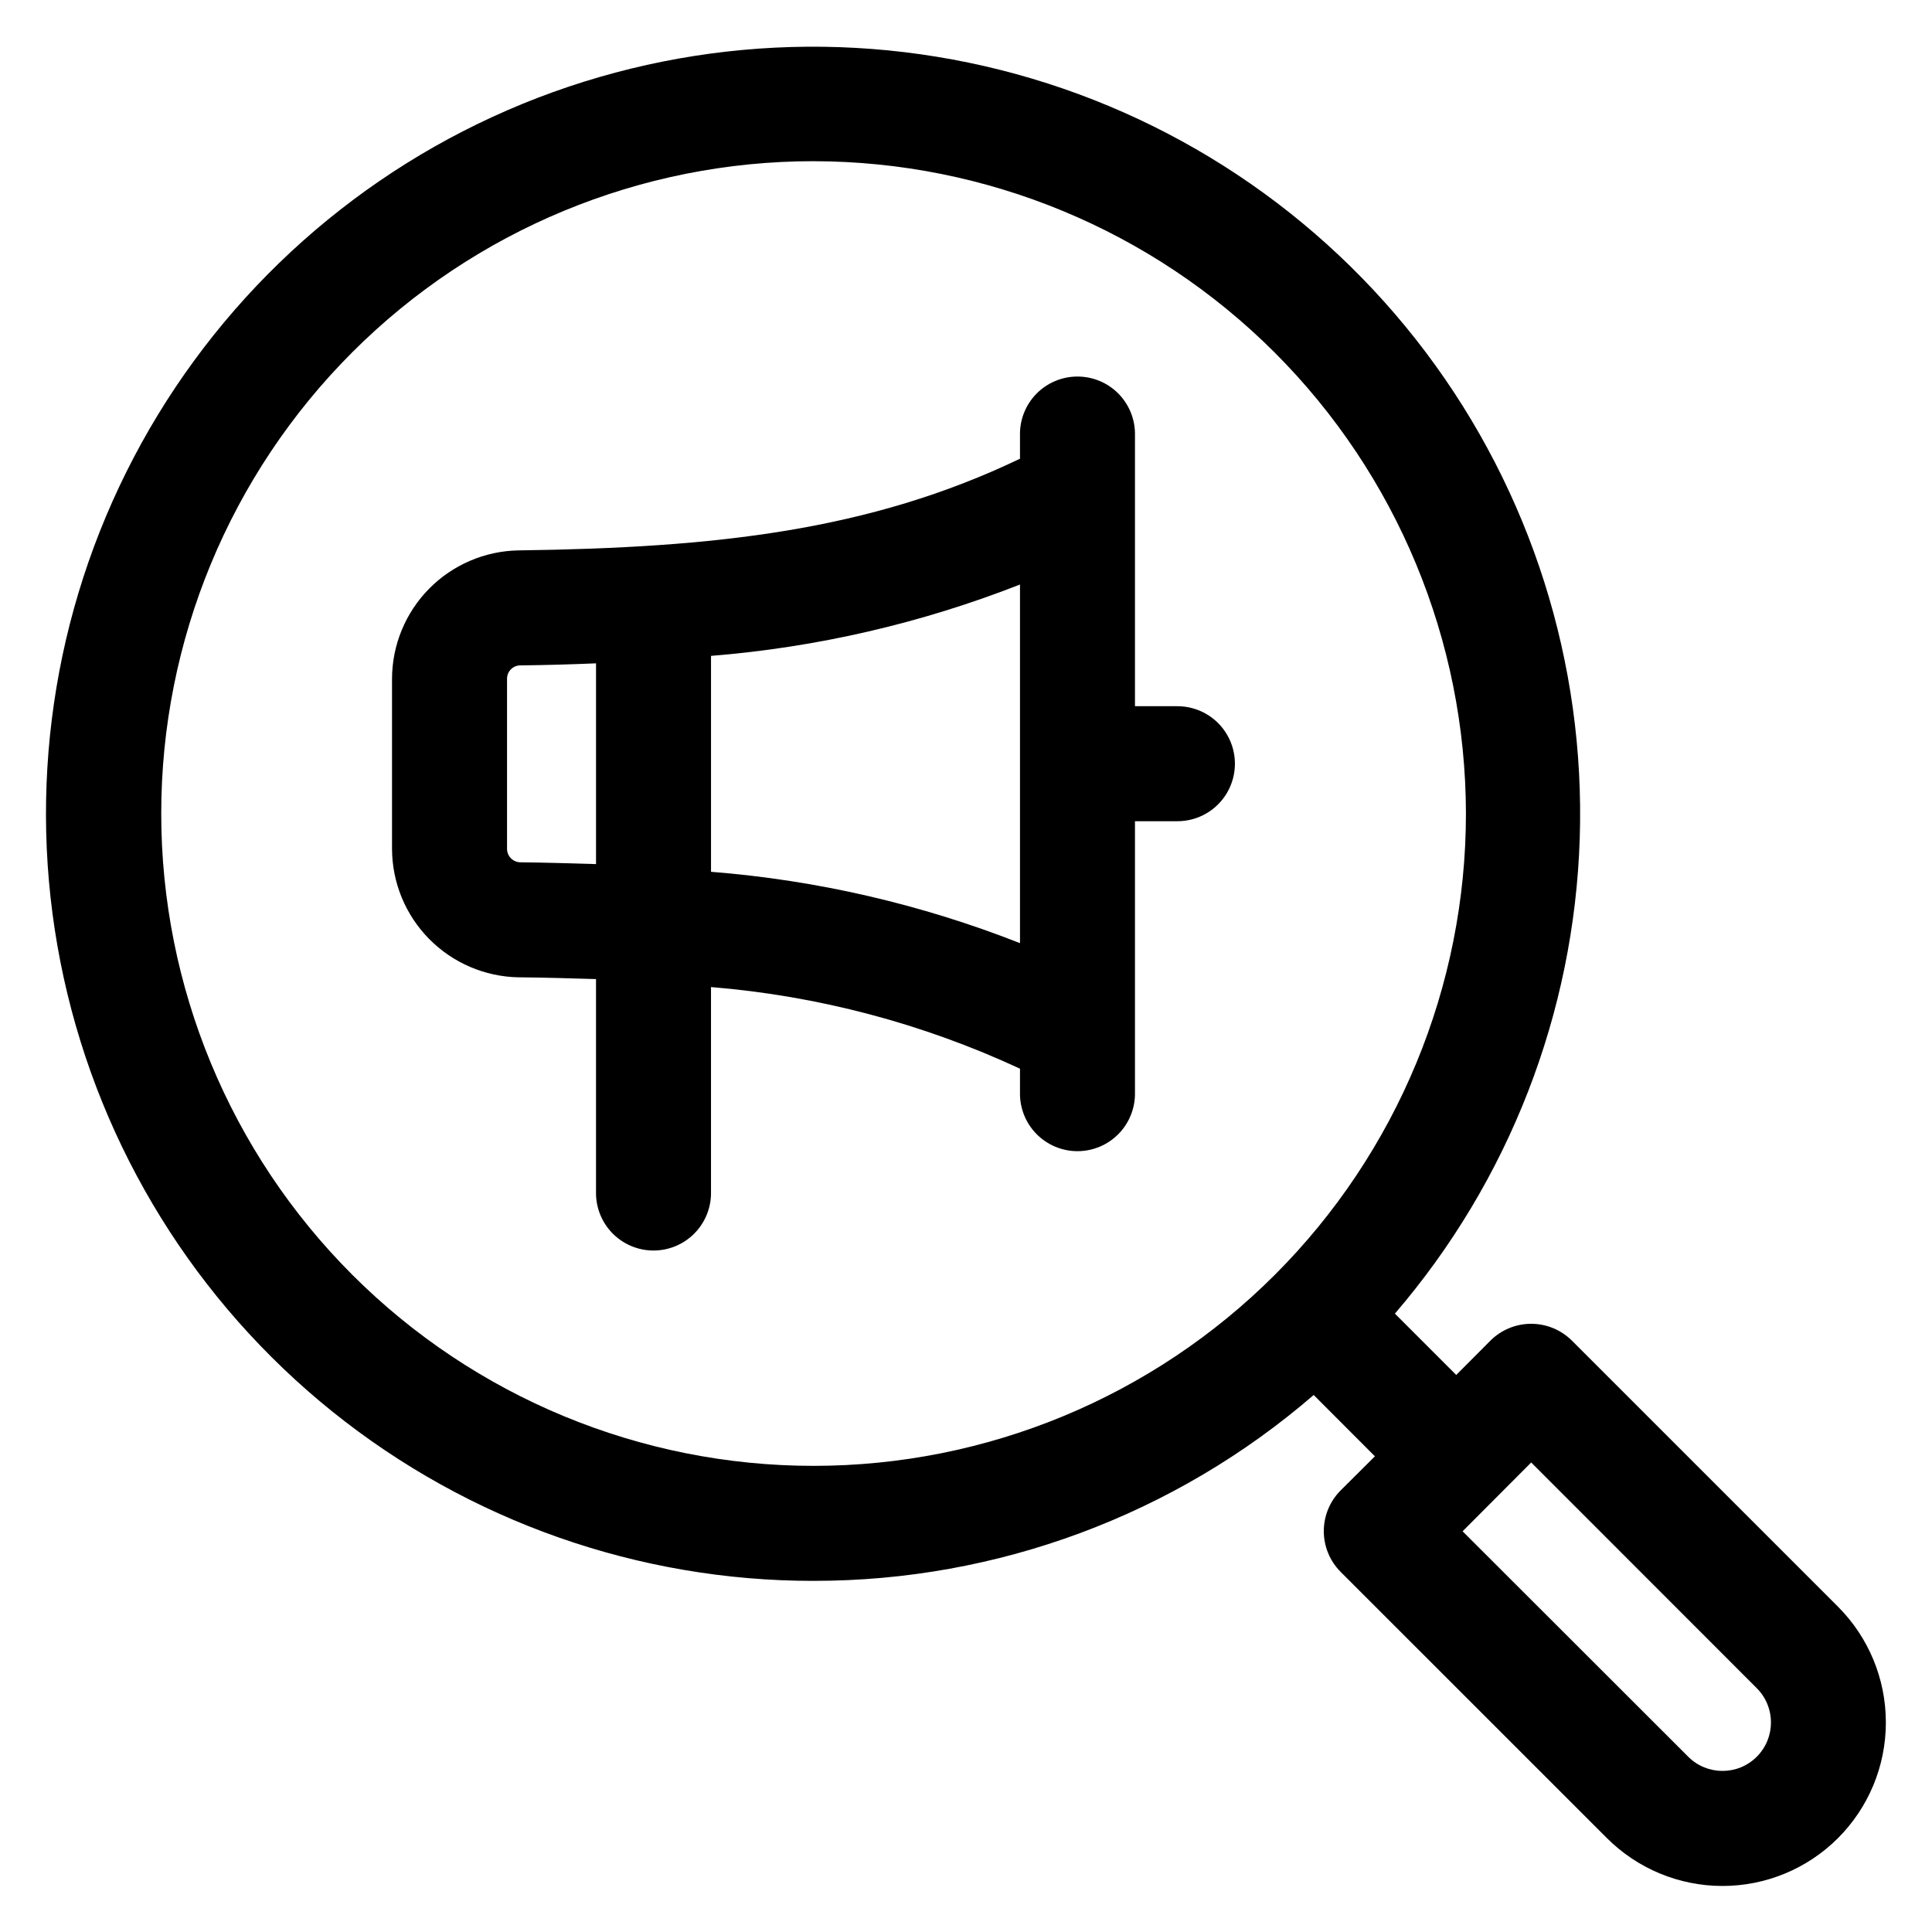 <?xml version="1.0" encoding="UTF-8"?>
<!-- Uploaded to: ICON Repo, www.iconrepo.com, Generator: ICON Repo Mixer Tools -->
<svg fill="#000000" width="800px" height="800px" version="1.1" viewBox="144 144 512 512" xmlns="http://www.w3.org/2000/svg">
 <path d="m278.37 323.87c-0.004-1.93 1.547-3.504 3.477-3.535 6.836-0.07 13.543-0.27 20.109-0.543v53.203c-6.578-0.199-13.273-0.406-20.109-0.477-1.922-0.055-3.457-1.617-3.477-3.535zm135.94 70.074c-26.211-10.316-53.805-16.691-81.883-18.91v-57.219c28.074-2.254 55.66-8.629 81.883-18.91zm-132.89 9.051c7.043 0.066 13.879 0.27 20.531 0.473v56.406c-0.078 4.09 1.492 8.039 4.359 10.961 2.863 2.918 6.785 4.566 10.875 4.566 4.094 0 8.012-1.648 10.879-4.566 2.863-2.922 4.434-6.871 4.359-10.961v-54.293c28.355 2.316 56.078 9.641 81.883 21.633v6.332c-0.078 4.09 1.492 8.039 4.359 10.961 2.863 2.918 6.785 4.566 10.875 4.566s8.012-1.648 10.879-4.566c2.863-2.922 4.434-6.871 4.359-10.961v-71.914h11.25c5.445 0 10.477-2.906 13.195-7.621 2.723-4.715 2.723-10.523 0-15.238-2.719-4.715-7.75-7.621-13.195-7.621h-11.25v-71.844c0.074-4.09-1.496-8.039-4.359-10.961-2.867-2.918-6.789-4.562-10.879-4.562s-8.012 1.645-10.875 4.562c-2.867 2.922-4.438 6.871-4.359 10.961v6.258c-39.91 19.117-80.859 23.609-132.89 24.293-8.93 0.156-17.438 3.805-23.707 10.164-6.266 6.359-9.793 14.922-9.82 23.848v45.105c0.031 8.93 3.559 17.488 9.828 23.848 6.266 6.356 14.773 10.012 23.699 10.176zm78.164-216.28c-45.848 0.004-89.816 18.219-122.23 50.645-32.418 32.422-50.629 76.395-50.625 122.24 0.004 45.852 18.219 89.82 50.641 122.24 32.422 32.418 76.395 50.629 122.25 50.629 45.848-0.004 89.82-18.219 122.24-50.641s50.629-76.395 50.629-122.24c-0.059-45.836-18.293-89.777-50.703-122.18-32.414-32.406-76.355-50.637-122.19-50.688zm249.98 404.67c5.016 5.016 5.016 13.152-0.004 18.168-5.016 5.016-13.148 5.012-18.164-0.004l-59.793-59.742 18.18-18.234 59.781 59.809zm-249.98-28.441c48.668 0.043 95.727-17.445 132.56-49.258l16.219 16.25-9.086 9.047c-2.856 2.863-4.457 6.742-4.457 10.785s1.602 7.922 4.457 10.789l70.57 70.555c8.109 8.109 19.109 12.676 30.578 12.688 11.473 0.012 22.477-4.527 30.605-12.621 8.125-8.098 12.711-19.086 12.742-30.555v-0.273c-0.02-11.453-4.574-22.434-12.664-30.543l-70.555-70.547c-2.867-2.848-6.742-4.441-10.781-4.441-4.035 0-7.91 1.594-10.777 4.441l-9.078 9.117-16.254-16.254c30.223-35.176 47.508-79.629 48.988-125.98 1.477-46.352-12.938-91.816-40.852-128.85-27.914-37.031-67.656-63.406-112.62-74.746-44.969-11.34-92.465-6.965-134.6 12.402-42.141 19.367-76.391 52.562-97.066 94.07-20.68 41.512-26.543 88.848-16.617 134.15 9.926 45.301 35.043 85.848 71.184 114.91s81.133 44.895 127.51 44.867z" fill-rule="evenodd"/>
</svg>